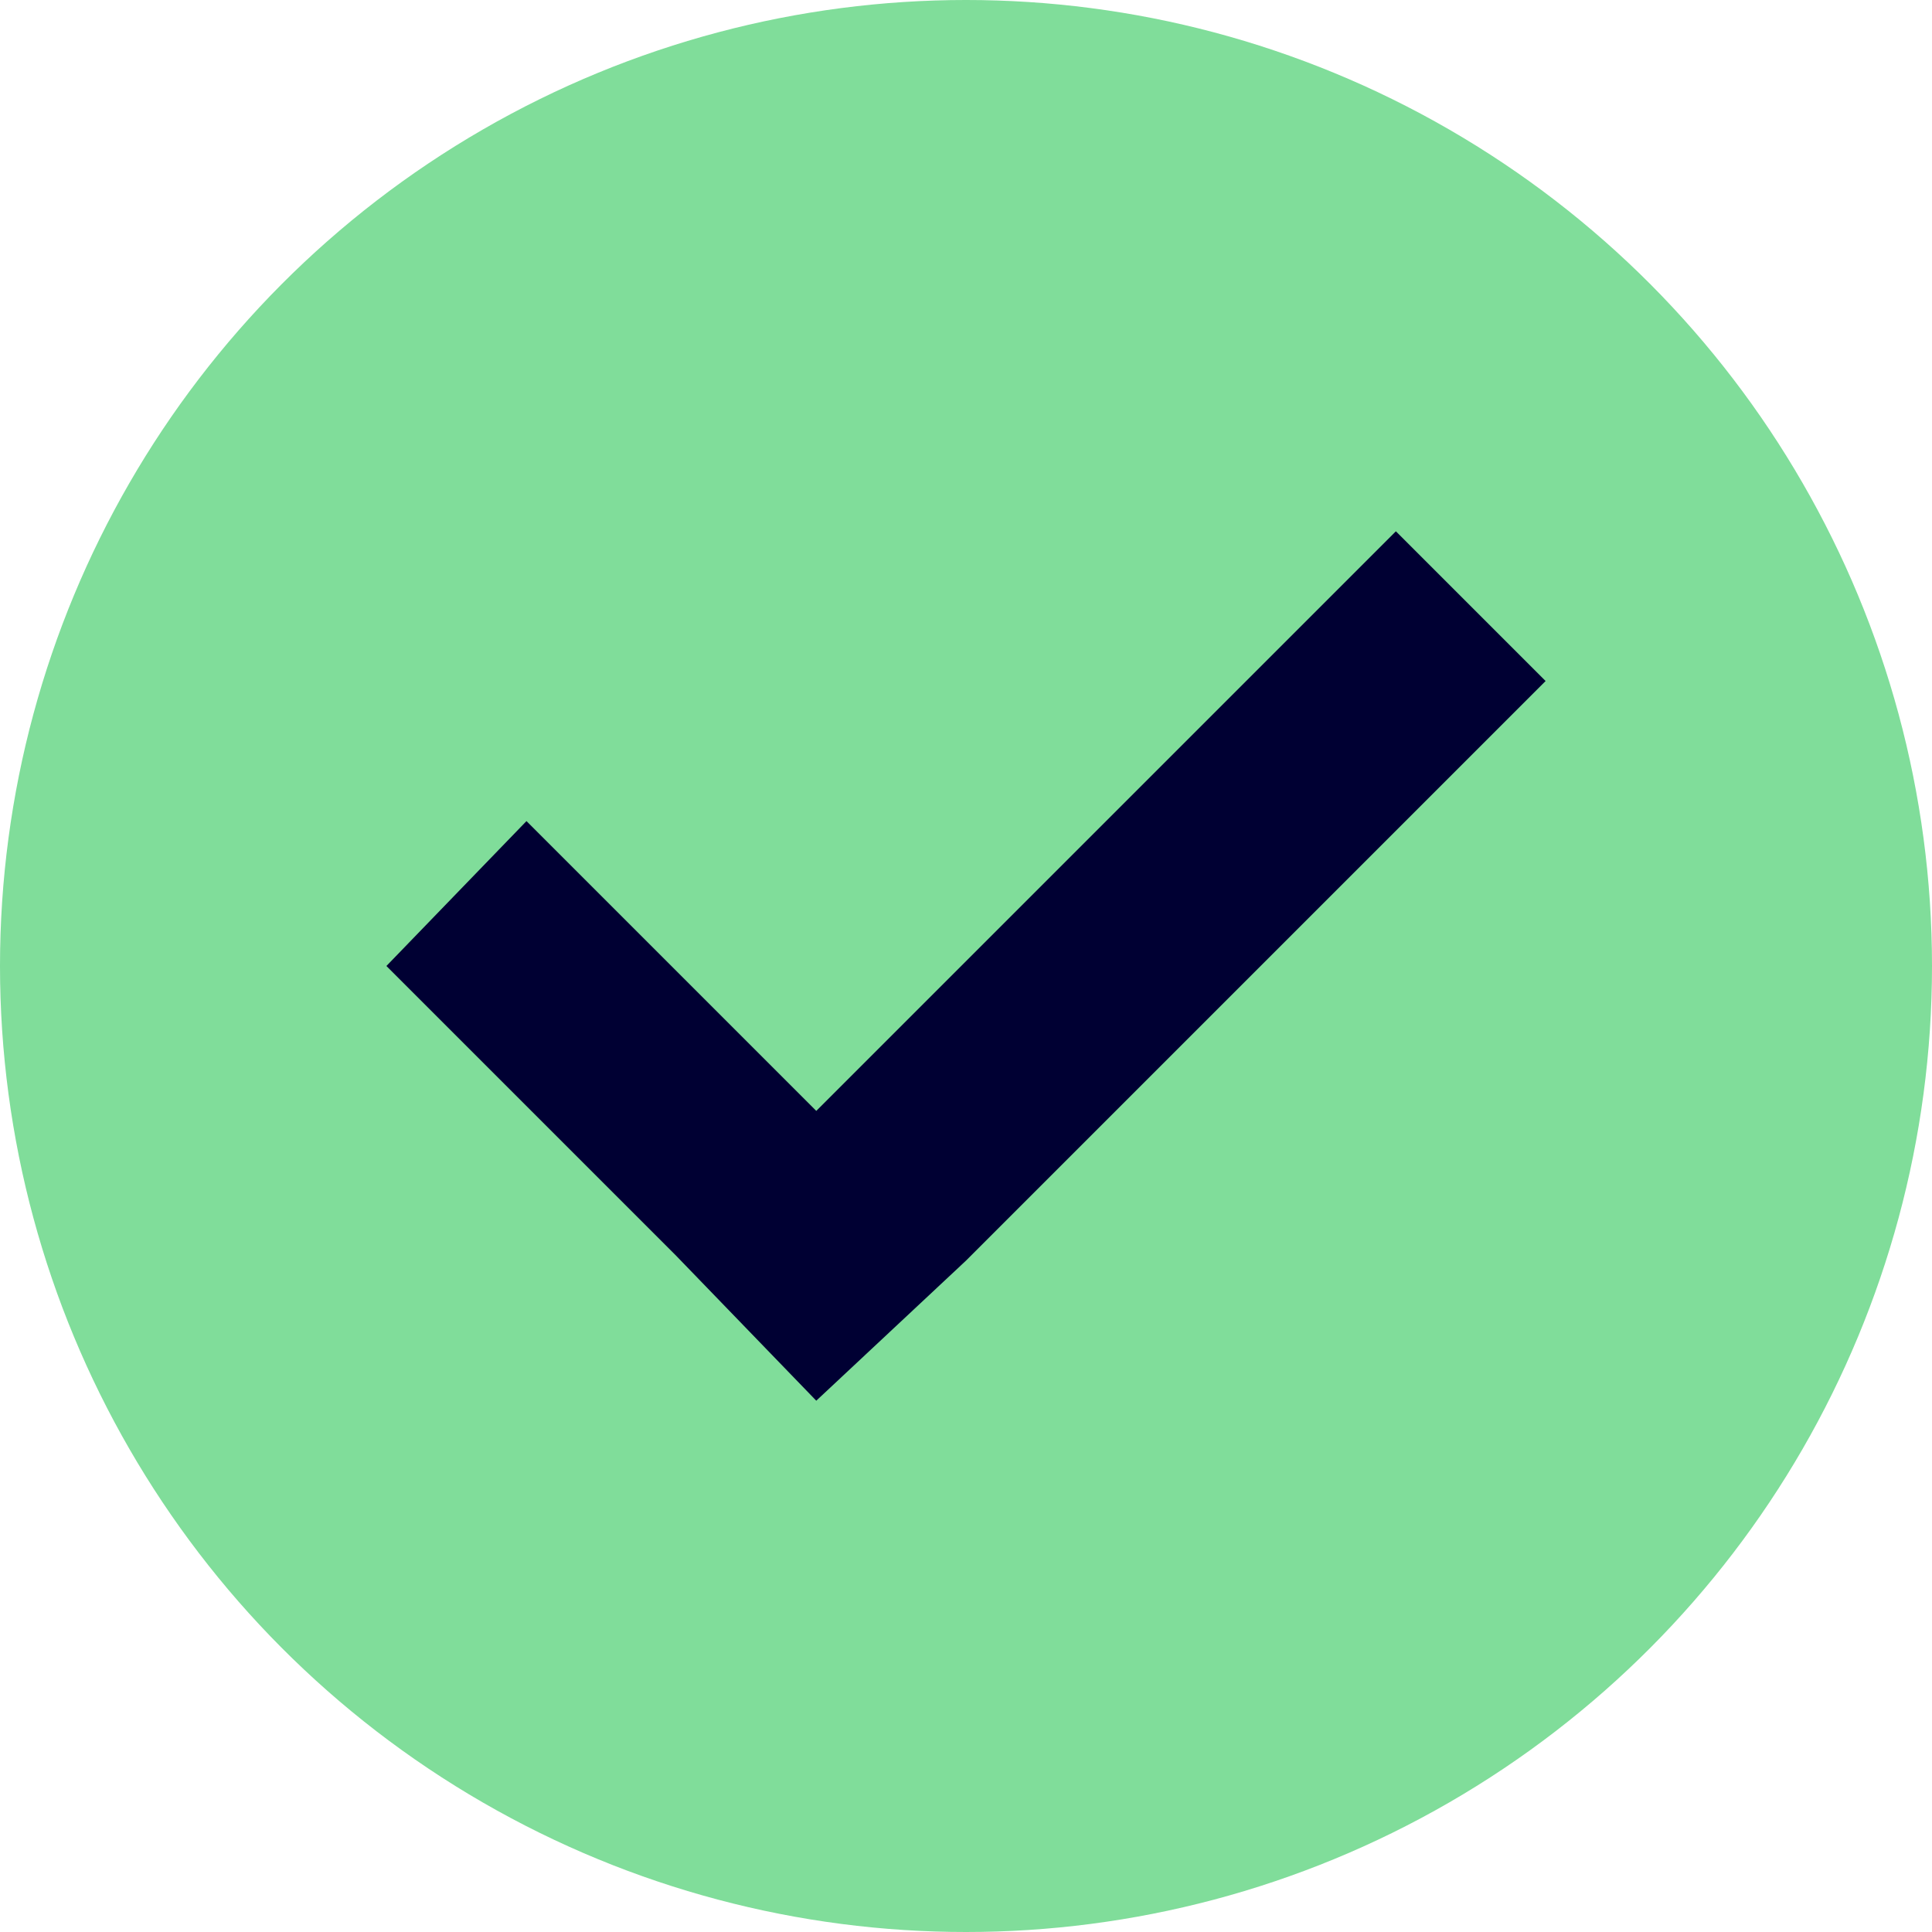 <?xml version="1.0" encoding="utf-8"?>
<svg xmlns="http://www.w3.org/2000/svg" id="Layer_1" style="enable-background:new 0 0 40 40;" version="1.1" viewBox="0 0 40 40" x="0px" y="0px">
<style type="text/css">
	.st0{fill:#80DD9A;}
	.st1{fill-rule:evenodd;clip-rule:evenodd;fill:#000033;}
</style>
<circle class="st0" cx="20" cy="20" r="20"/>
<path class="st1" d="M16.9,29L16.9,29l3.1-2.9l0,0l12-12L28.9,11l-12,12l-6-6L8,20l6,6l0,0L16.9,29L16.9,29z"/>
</svg>